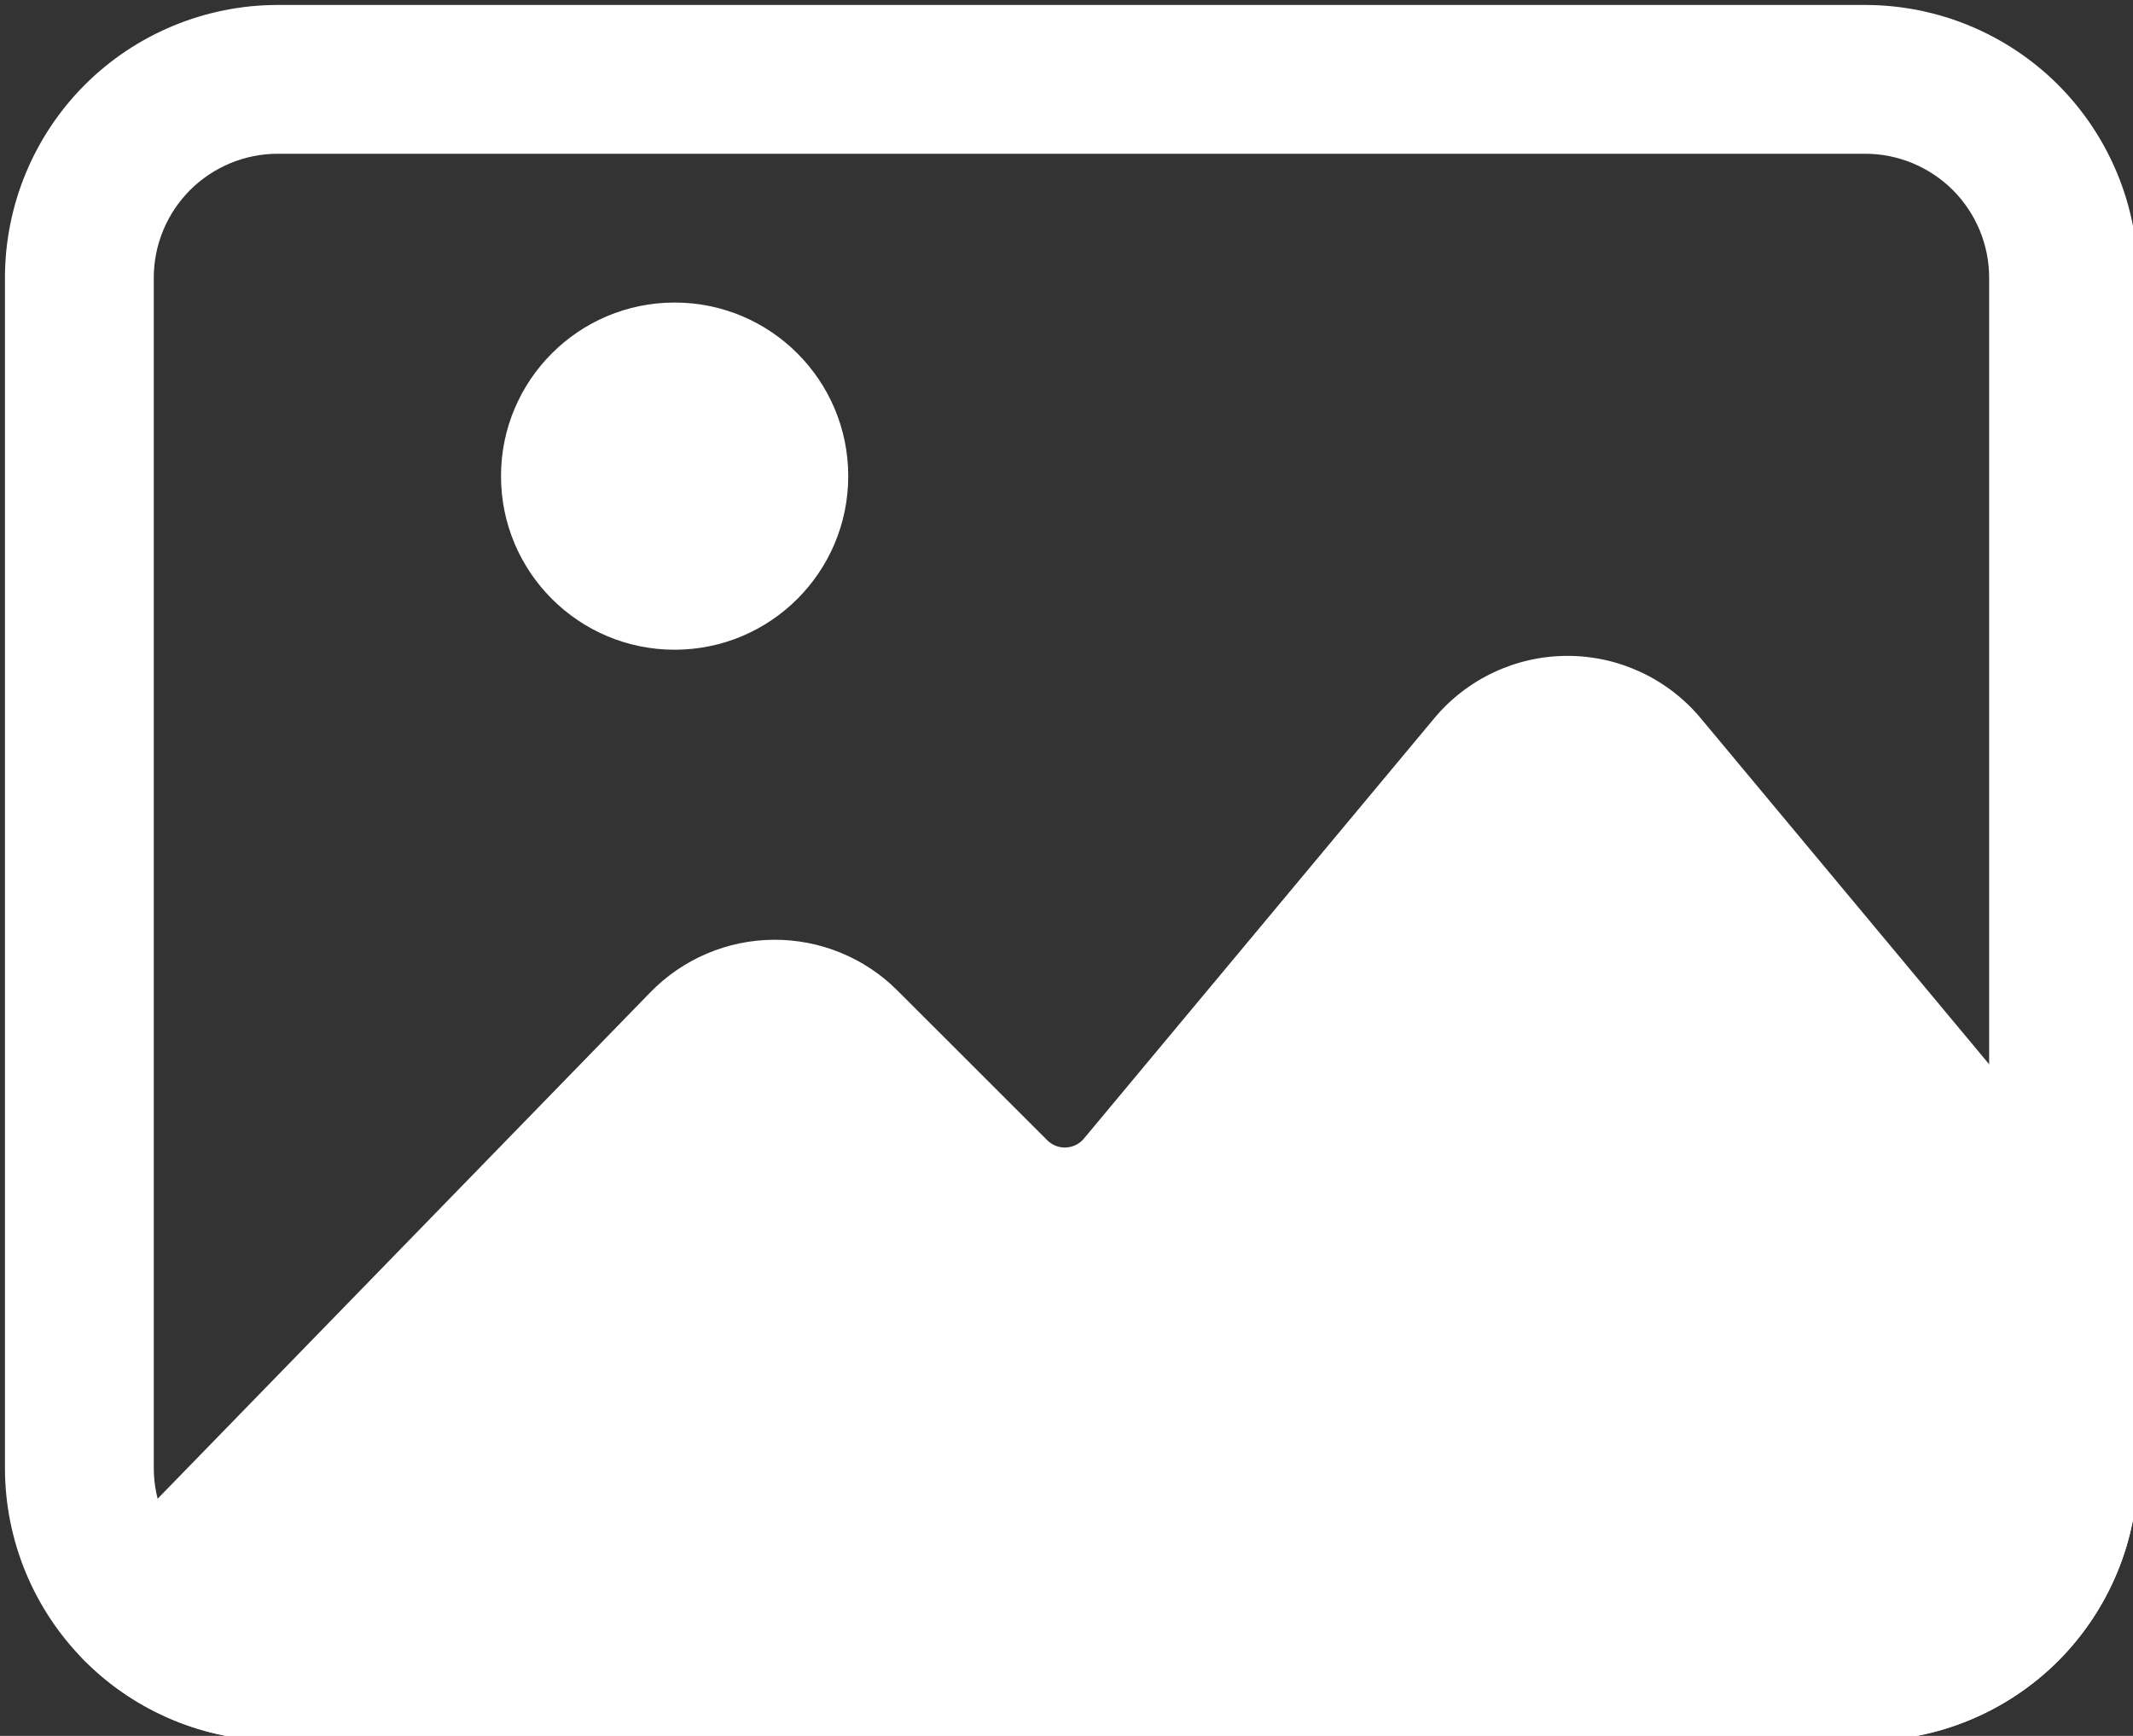 <?xml version="1.0" encoding="UTF-8" standalone="no"?><svg xmlns="http://www.w3.org/2000/svg" xmlns:xlink="http://www.w3.org/1999/xlink" clip-rule="evenodd" fill="#ffffff" fill-rule="evenodd" height="17.5" preserveAspectRatio="xMidYMid meet" stroke-linejoin="round" stroke-miterlimit="2" version="1" viewBox="1.2 3.2 21.5 17.5" width="21.5" zoomAndPan="magnify"><rect x="1.2" y="3.2" width="21.5" height="17.5" fill="#333333" stroke="none"/><g><g id="change1_1"><path d="M22.75,6c-0,-0.729 -0.29,-1.429 -0.805,-1.945c-0.516,-0.515 -1.216,-0.805 -1.945,-0.805c-3.832,0 -12.168,0 -16,-0c-0.729,-0 -1.429,0.29 -1.945,0.805c-0.515,0.516 -0.805,1.216 -0.805,1.945l0,12c0,0.729 0.29,1.429 0.805,1.945c0.516,0.515 1.216,0.805 1.945,0.805c3.832,0 12.168,0 16,0c0.729,0 1.429,-0.29 1.945,-0.805c0.515,-0.516 0.805,-1.216 0.805,-1.945l-0,-12Zm-1.5,-0l0,12c-0,0.332 -0.132,0.649 -0.366,0.884c-0.235,0.234 -0.552,0.366 -0.884,0.366l-16,-0c-0.332,0 -0.649,-0.132 -0.884,-0.366c-0.234,-0.235 -0.366,-0.552 -0.366,-0.884c0,-0 -0,-12 -0,-12c0,-0.332 0.132,-0.649 0.366,-0.884c0.235,-0.234 0.552,-0.366 0.884,-0.366l16,0c0.332,-0 0.649,0.132 0.884,0.366c0.234,0.235 0.366,0.552 0.366,0.884Z" fill="inherit"/><path d="M2.427,18.681c-0.136,0.03 -0.266,0.097 -0.372,0.203c-0.292,0.293 -0.292,0.768 0,1.061l0.134,0.124c0.499,0.438 1.143,0.681 1.811,0.681c3.832,0 12.168,0 16,0c0.729,0 1.429,-0.29 1.945,-0.805c0.515,-0.516 0.805,-1.216 0.805,-1.945l0,-2.181l-0.001,-0.004c-0.008,-0.376 -0.167,-0.522 -0.379,-0.542l-4.026,-4.831c-0.332,-0.399 -0.825,-0.63 -1.344,-0.63c-0.519,0 -1.012,0.231 -1.344,0.63c-0,-0 -3.531,4.237 -3.531,4.237c-0.045,0.054 -0.111,0.086 -0.181,0.089c-0.07,0.004 -0.138,-0.023 -0.188,-0.073l-1.509,-1.508c-0.331,-0.332 -0.781,-0.516 -1.249,-0.513c-0.469,0.003 -0.916,0.194 -1.243,0.53l-5.328,5.477Z" fill="inherit"/><circle cx="8" cy="8" fill="inherit" r="1.75"/></g></g></svg>